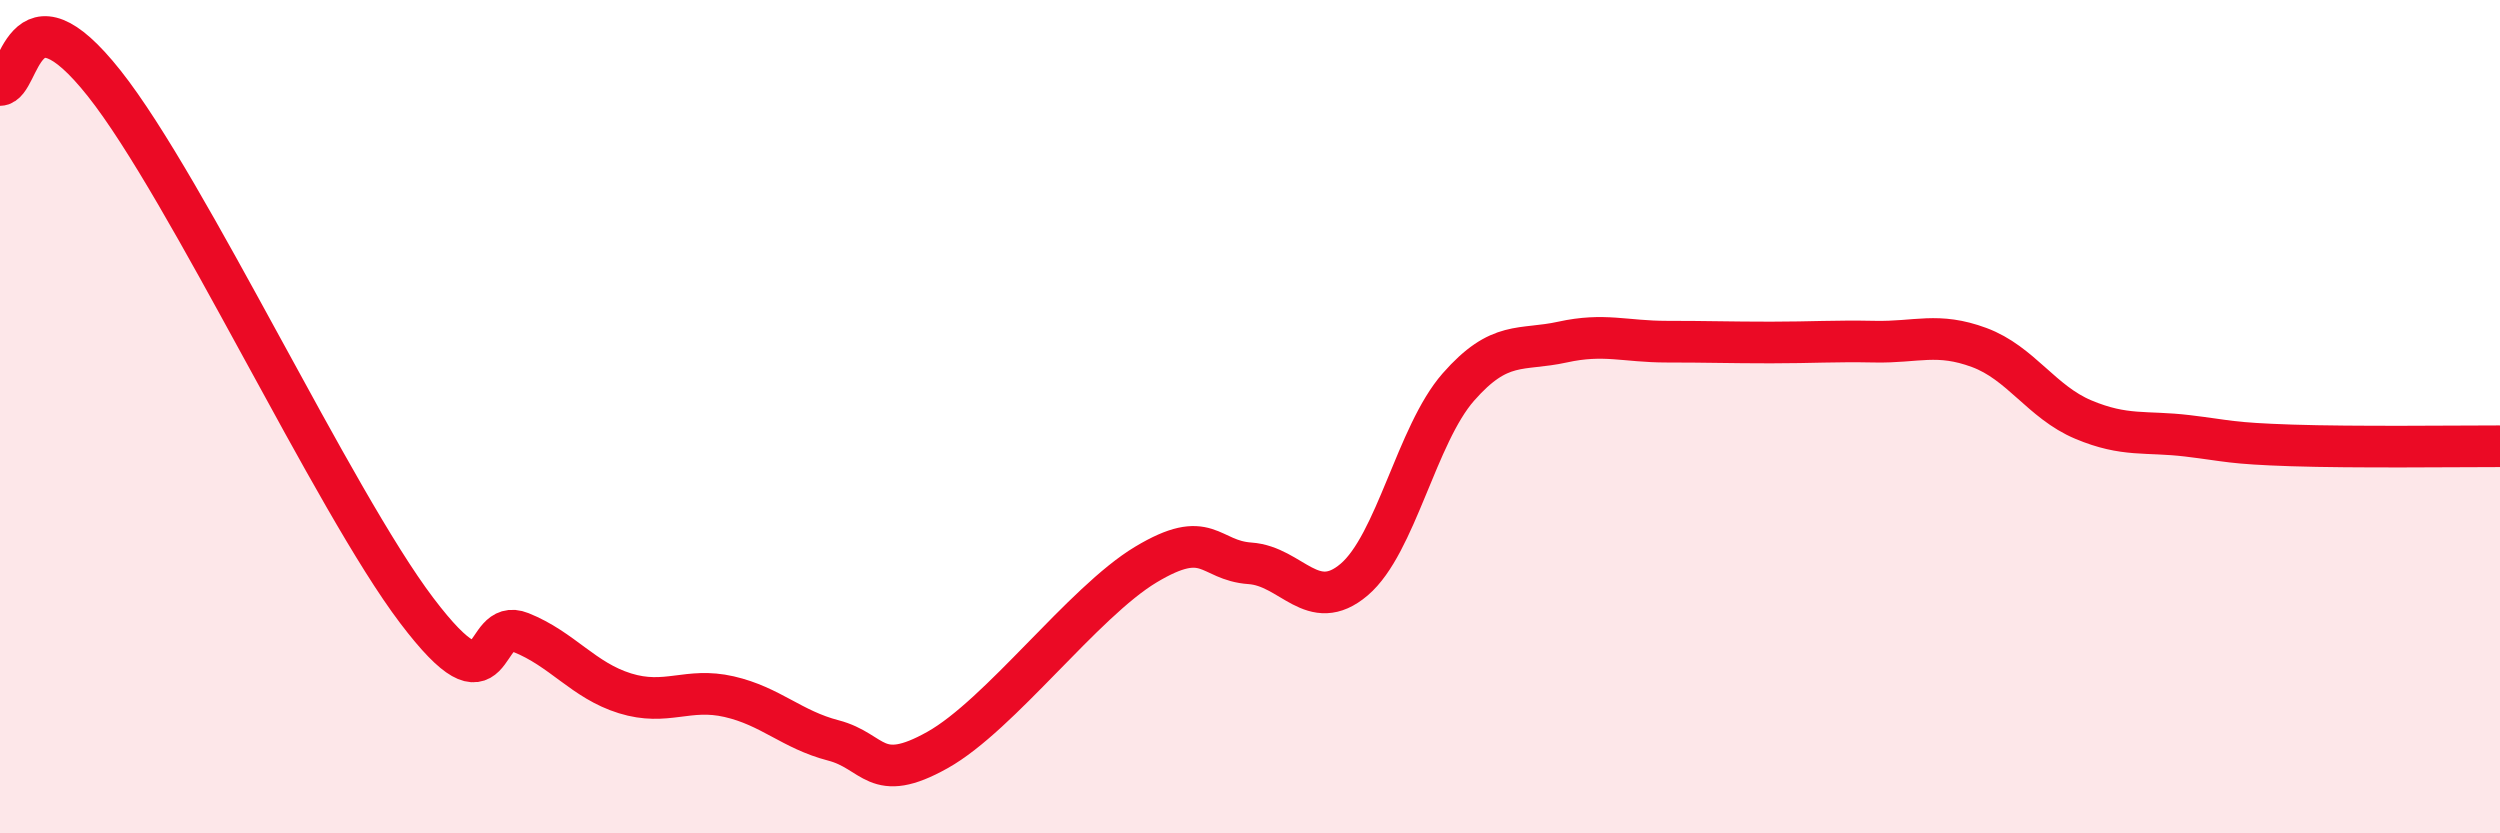 
    <svg width="60" height="20" viewBox="0 0 60 20" xmlns="http://www.w3.org/2000/svg">
      <path
        d="M 0,2.04 C 0.5,2.03 0.5,-0.52 2.5,2 C 4.5,4.52 8,12.01 10,14.65 C 12,17.29 11.5,14.78 12.5,15.18 C 13.5,15.58 14,16.33 15,16.64 C 16,16.95 16.5,16.49 17.5,16.72 C 18.5,16.95 19,17.51 20,17.77 C 21,18.03 21,18.84 22.5,18 C 24,17.16 26,14.45 27.5,13.55 C 29,12.65 29,13.45 30,13.52 C 31,13.59 31.5,14.76 32.5,13.91 C 33.5,13.06 34,10.43 35,9.29 C 36,8.15 36.5,8.43 37.5,8.21 C 38.5,7.99 39,8.2 40,8.2 C 41,8.2 41.5,8.22 42.5,8.22 C 43.5,8.22 44,8.18 45,8.2 C 46,8.22 46.5,7.97 47.5,8.34 C 48.5,8.71 49,9.65 50,10.07 C 51,10.49 51.5,10.34 52.5,10.46 C 53.5,10.58 53.5,10.64 55,10.69 C 56.5,10.74 59,10.71 60,10.71L60 20L0 20Z"
        fill="#EB0A25"
        opacity="0.1"
        stroke-linecap="round"
        stroke-linejoin="round"
      />
      <path
        d="M 0,2.04 C 0.5,2.03 0.5,-0.52 2.5,2 C 4.5,4.52 8,12.01 10,14.65 C 12,17.29 11.5,14.78 12.5,15.18 C 13.5,15.58 14,16.33 15,16.64 C 16,16.95 16.5,16.49 17.5,16.72 C 18.5,16.95 19,17.51 20,17.77 C 21,18.03 21,18.84 22.5,18 C 24,17.16 26,14.45 27.5,13.55 C 29,12.65 29,13.45 30,13.52 C 31,13.59 31.5,14.76 32.5,13.91 C 33.5,13.06 34,10.43 35,9.29 C 36,8.15 36.5,8.43 37.5,8.21 C 38.5,7.99 39,8.2 40,8.2 C 41,8.2 41.5,8.22 42.5,8.22 C 43.5,8.22 44,8.18 45,8.2 C 46,8.22 46.5,7.97 47.5,8.34 C 48.5,8.71 49,9.65 50,10.07 C 51,10.49 51.5,10.34 52.5,10.46 C 53.5,10.58 53.5,10.64 55,10.69 C 56.5,10.74 59,10.71 60,10.71"
        stroke="#EB0A25"
        stroke-width="1"
        fill="none"
        stroke-linecap="round"
        stroke-linejoin="round"
      />
    </svg>
  